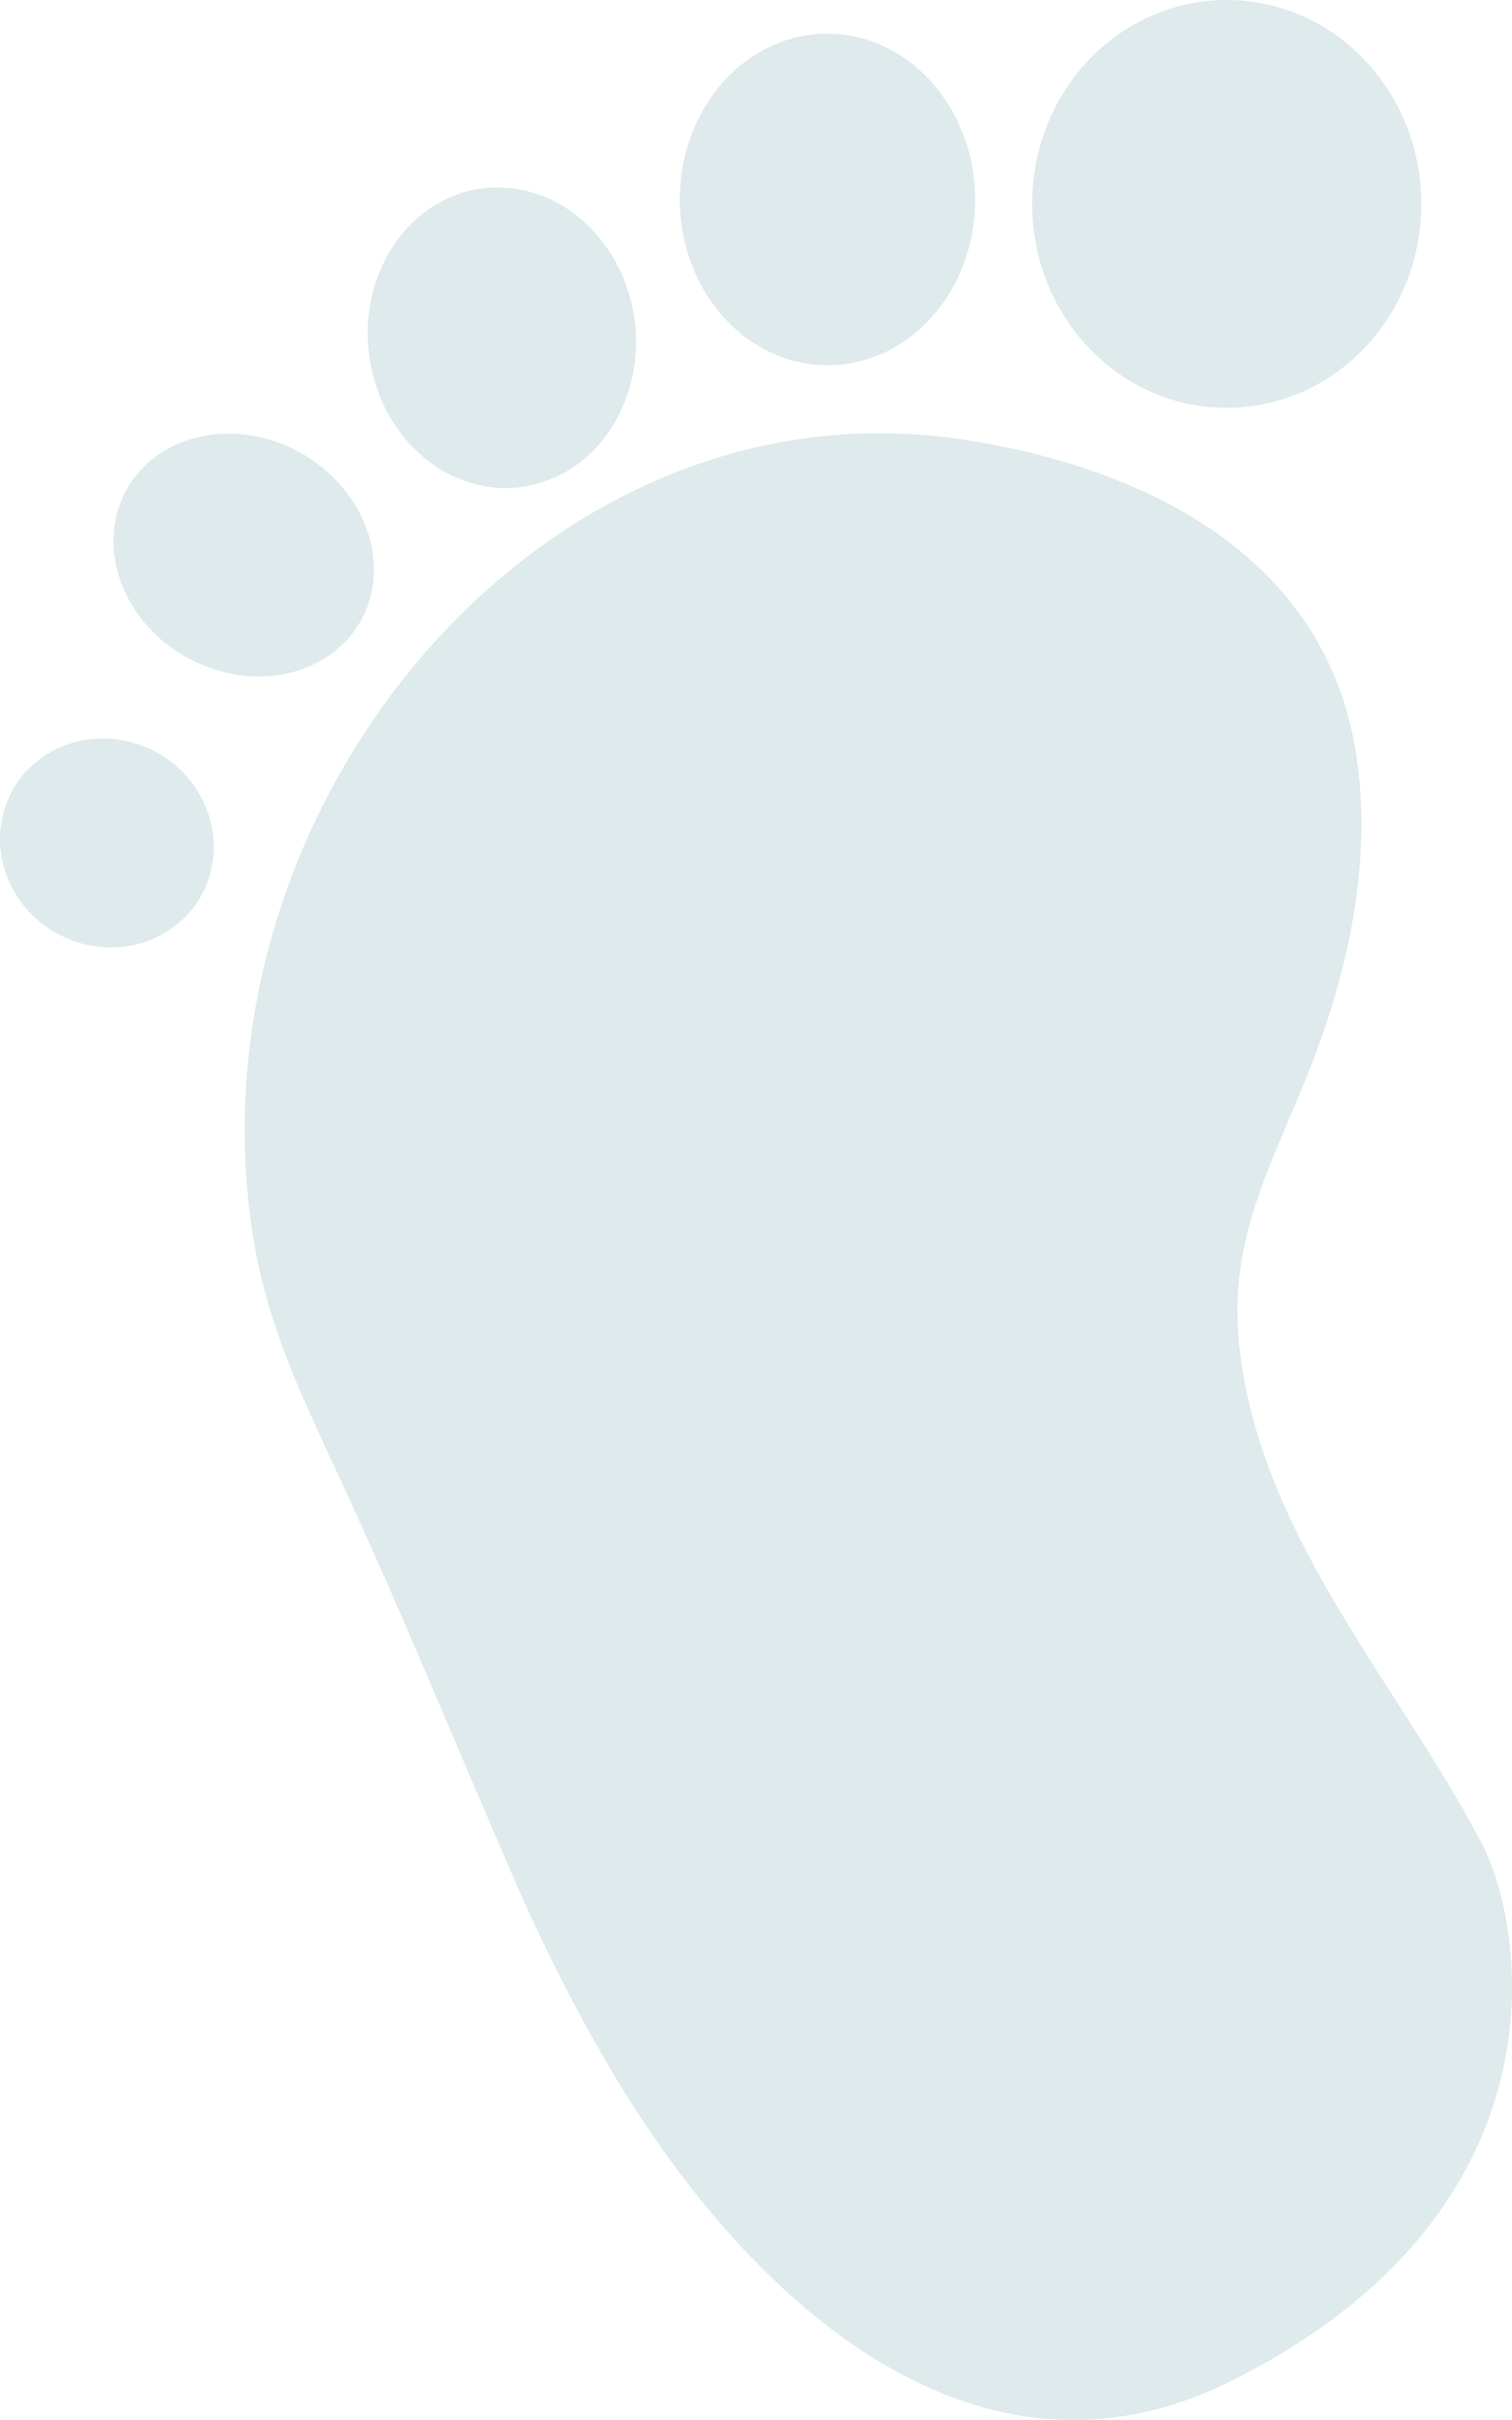 <?xml version="1.0" encoding="UTF-8"?> <svg xmlns="http://www.w3.org/2000/svg" width="40" height="64" viewBox="0 0 40 64" fill="none"><path d="M32.564 62.97C25.867 66.317 19.98 60.91 16.52 55.327C15.348 53.427 14.372 51.469 13.605 49.701C12.07 46.179 10.619 42.599 9.001 39.121C8.01 36.987 7.048 35.014 6.685 32.632C4.927 21.365 14.316 9.966 25.421 11.618C30.137 12.319 35.131 14.628 35.898 20.079C36.317 23.046 35.577 26.056 34.447 28.774C33.387 31.332 32.41 33.144 32.843 36.052C33.554 40.874 37.028 44.601 39.191 48.736C40.377 50.972 41.562 58.484 32.564 62.97ZM32.452 10.785C35.298 10.785 37.6 8.374 37.6 5.392C37.6 2.411 35.298 0 32.452 0C29.606 0 27.305 2.411 27.305 5.392C27.305 8.374 29.606 10.785 32.452 10.785ZM21.892 9.66C24.054 9.66 25.798 7.701 25.798 5.276C25.798 2.864 24.04 0.891 21.892 0.891C19.729 0.891 17.985 2.85 17.985 5.276C17.985 7.701 19.743 9.66 21.892 9.66ZM14.051 12.831C15.962 12.422 17.162 10.332 16.744 8.184C16.311 6.035 14.428 4.618 12.502 5.027C10.591 5.436 9.391 7.526 9.81 9.674C10.242 11.837 12.126 13.255 14.051 12.831ZM5.304 17.566C7.103 18.34 9.071 17.683 9.698 16.09C10.326 14.497 9.377 12.582 7.592 11.793C5.792 11.019 3.825 11.676 3.197 13.269C2.569 14.862 3.504 16.791 5.304 17.566ZM3.462 19.626C1.942 19.232 0.421 20.094 0.072 21.57C-0.277 23.046 0.672 24.566 2.193 24.96C3.713 25.355 5.234 24.492 5.583 23.017C5.932 21.541 4.983 20.021 3.462 19.626Z" fill="#DEEAEB"></path></svg> 